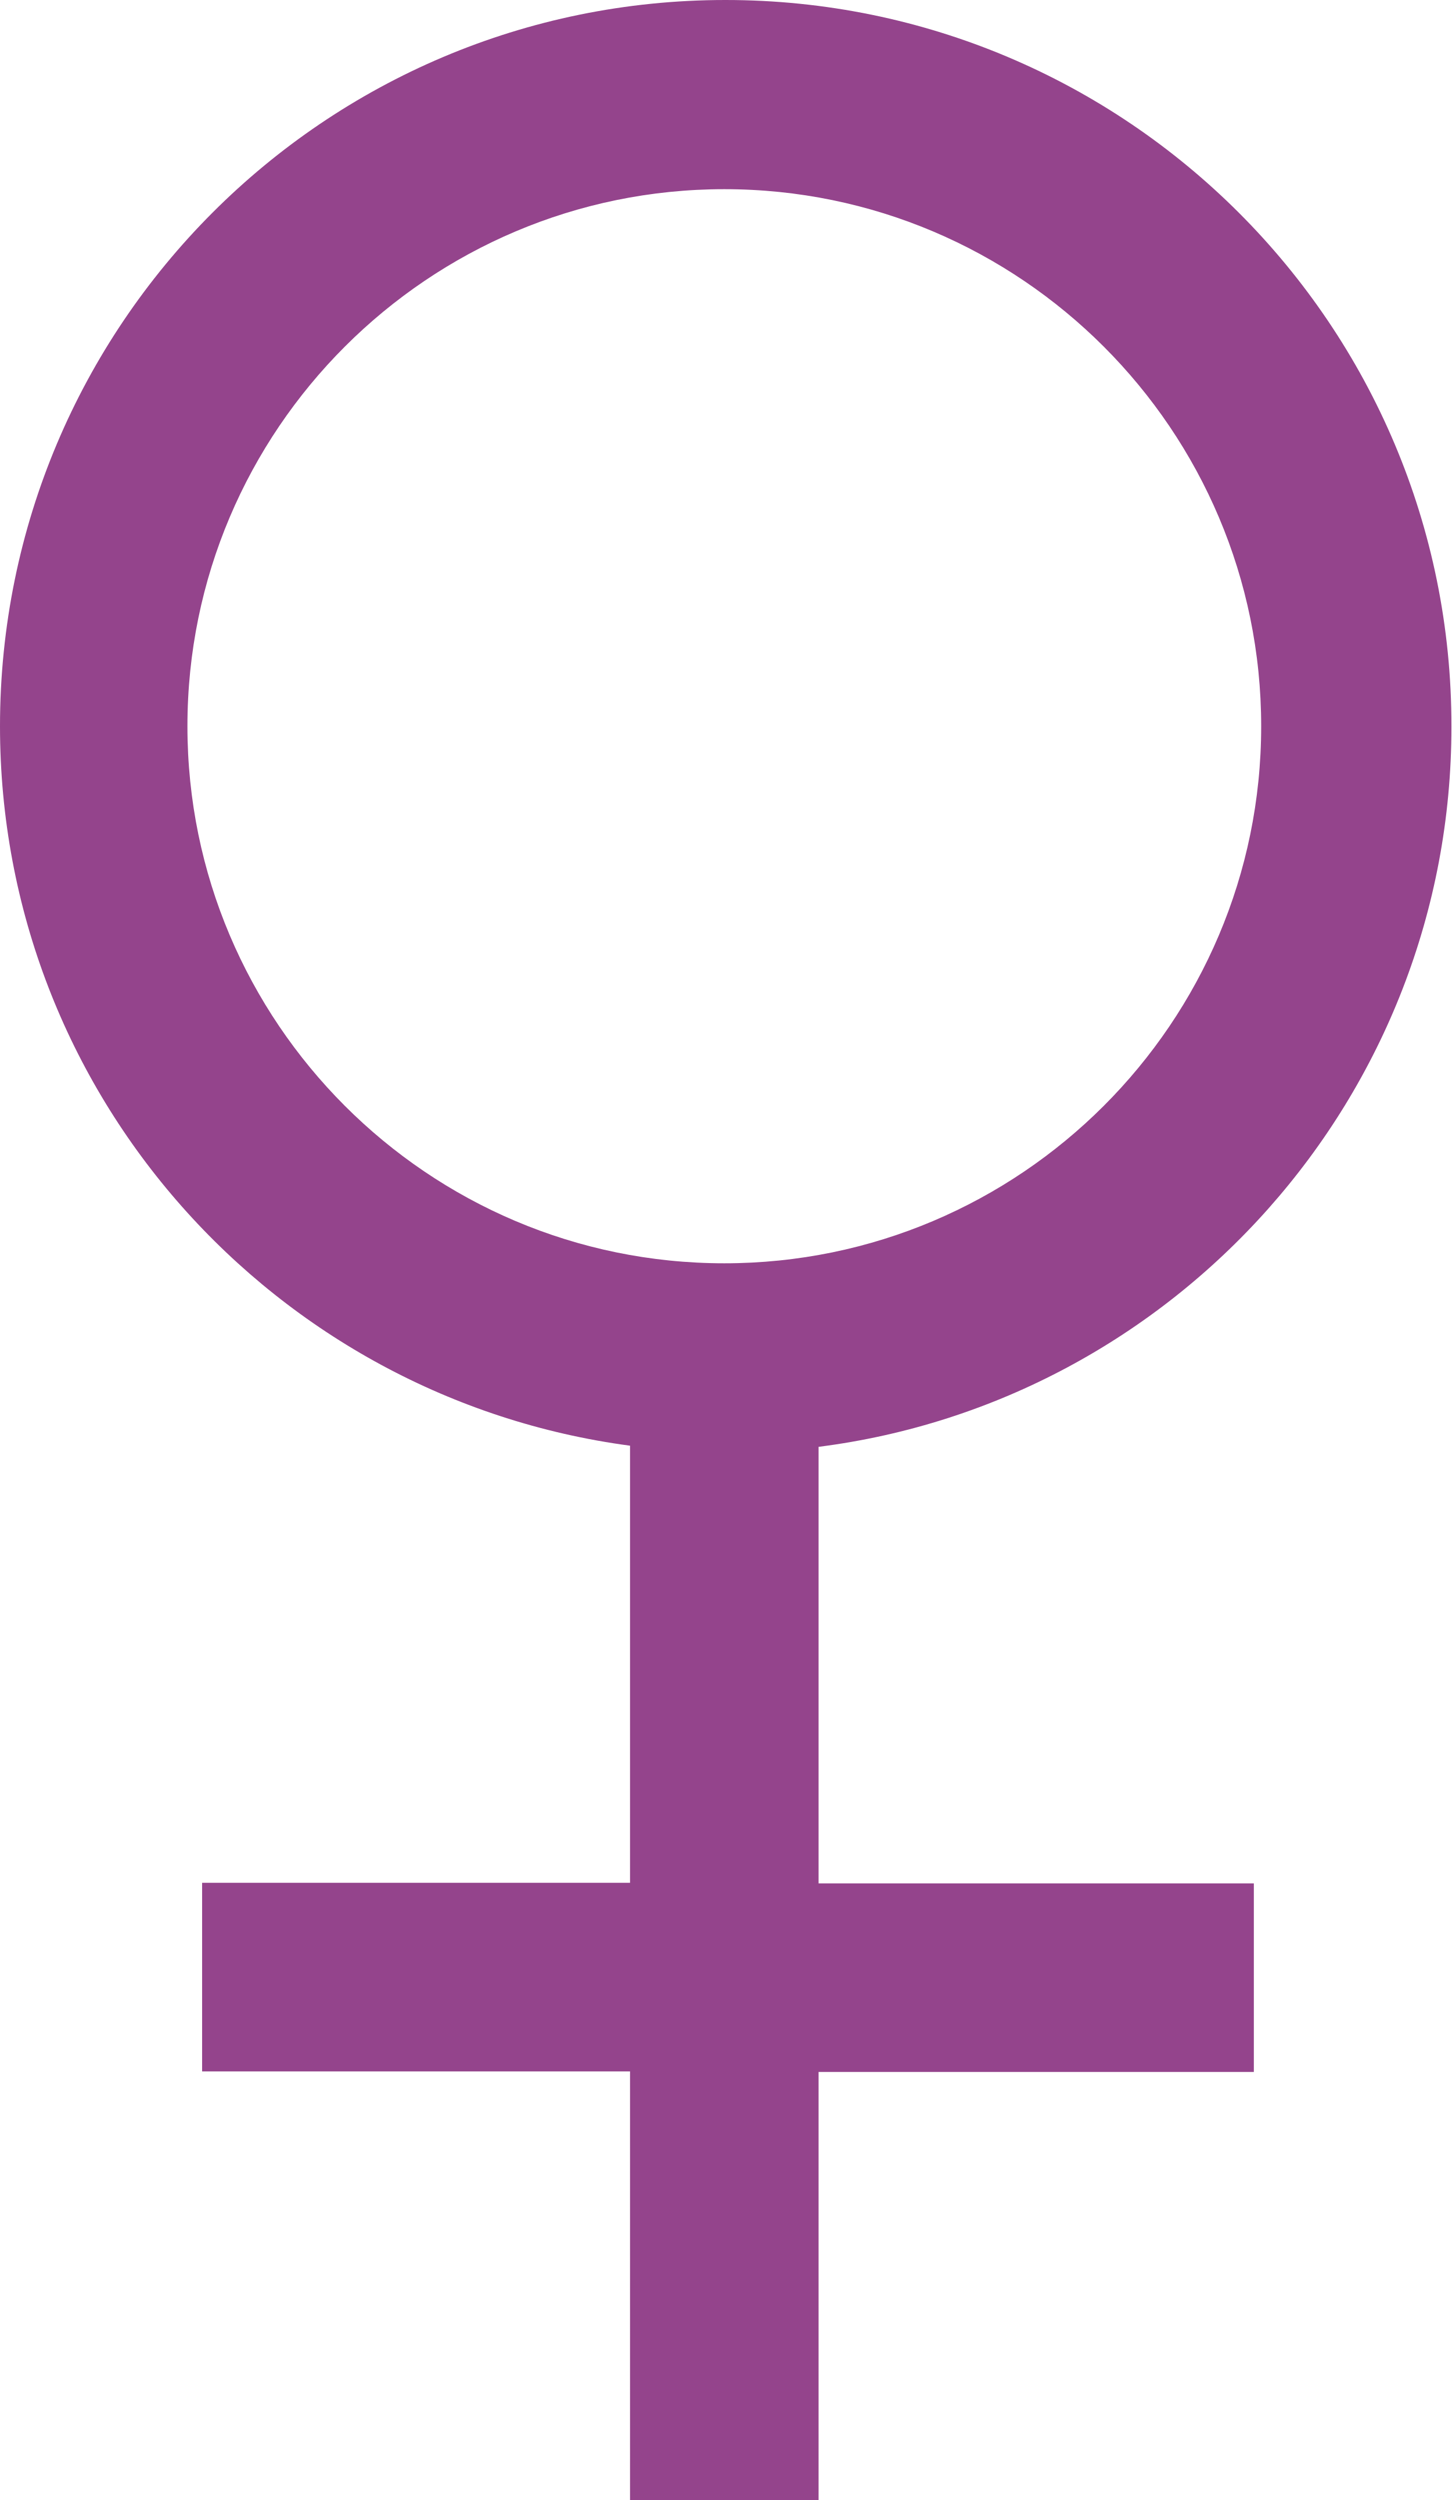 <?xml version="1.0" encoding="UTF-8"?><svg id="uuid-177143b2-d2bf-4545-b197-61e1b9222528" xmlns="http://www.w3.org/2000/svg" viewBox="0 0 25.72 44.27"><defs><style>.uuid-f3d2e8bb-71e1-4c15-8571-9ddb337cd8b4{fill:#94448c;}</style></defs><g id="uuid-2222e3ec-8aff-4ab4-8bae-a3a8026d332e"><path class="uuid-f3d2e8bb-71e1-4c15-8571-9ddb337cd8b4" d="m11.16,33.34H3.58s0,3.34,0,3.34h7.58s0,7.59,0,7.59h3.34s0-7.58,0-7.58h7.71s0-3.34,0-3.34h-7.71s0-7.73,0-7.73c6.3-.8,11.21-6.2,11.21-12.75C25.72,5.76,19.95,0,12.85,0,5.75,0,0,5.76,0,12.86c0,6.52,4.86,11.9,11.16,12.74v7.75Zm1.67-10.97c-5.25,0-9.51-4.27-9.51-9.51,0-5.25,4.27-9.51,9.51-9.51,5.25,0,9.51,4.27,9.51,9.51,0,5.25-4.27,9.51-9.51,9.51Z"/></g></svg>